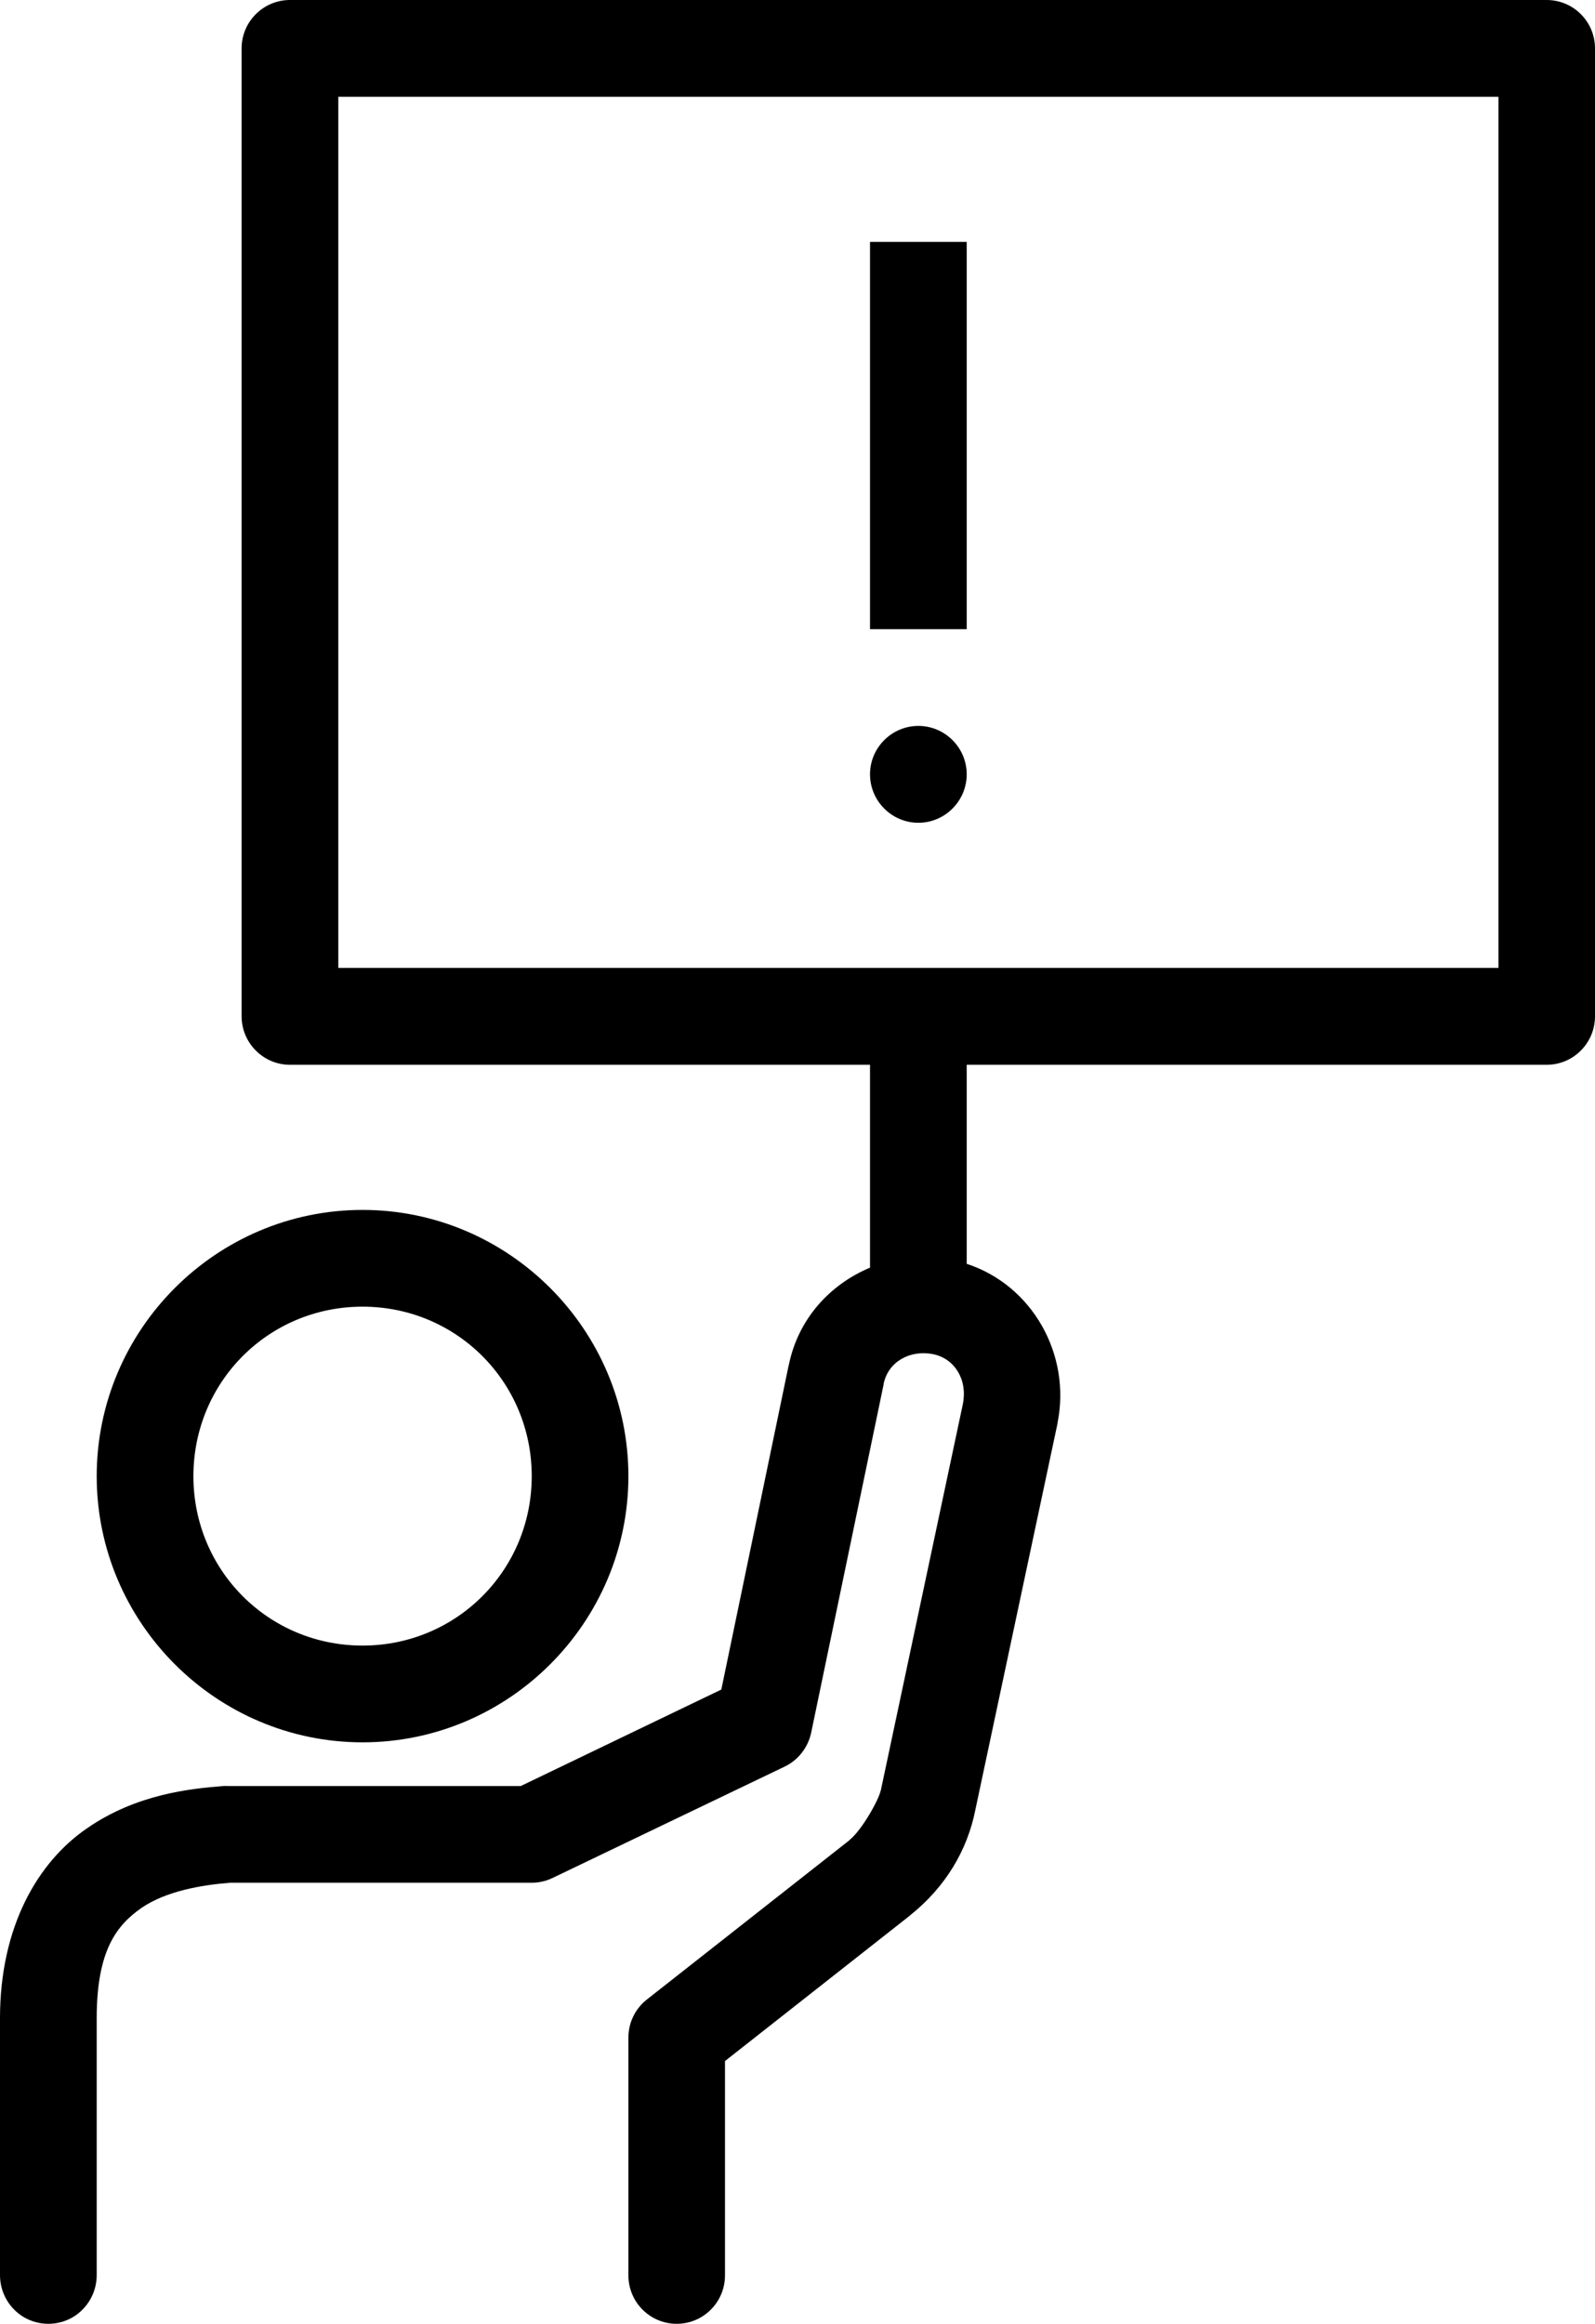 <?xml version="1.0" encoding="UTF-8"?>
<svg xmlns="http://www.w3.org/2000/svg" viewBox="-451.685 21.435 42.652 62.113" width="42.652px" height="62.113px">
  <defs>
    <clipPath id="4b34c586dd">
      <path d="M 75.469 27.031 L 118.203 27.031 L 118.203 89.254 L 75.469 89.254 Z M 75.469 27.031 "></path>
    </clipPath>
  </defs>
  <g clip-rule="nonzero" clip-path="url(#4b34c586dd)" transform="matrix(1, 0, 0, 1, -527.193, -5.596)">
    <path style=" stroke:none;fill-rule:nonzero;fill:#000000;fill-opacity:1;" d="M 83.262 27.031 C 82.551 27.031 81.969 27.609 81.969 28.324 L 81.969 54.195 C 81.969 54.91 82.551 55.492 83.262 55.492 L 98.773 55.492 L 98.773 60.914 C 97.703 61.363 96.852 62.281 96.602 63.516 L 96.602 63.504 L 94.797 72.191 L 89.434 74.77 L 81.582 74.77 C 81.547 74.766 81.516 74.77 81.484 74.77 C 80.57 74.84 79.137 74.996 77.832 75.902 C 76.52 76.801 75.508 78.527 75.508 80.977 L 75.508 87.832 C 75.504 88.297 75.746 88.73 76.148 88.969 C 76.555 89.203 77.047 89.203 77.453 88.969 C 77.855 88.73 78.098 88.297 78.094 87.832 L 78.094 80.977 C 78.094 79.156 78.633 78.488 79.293 78.027 C 79.949 77.578 80.898 77.414 81.668 77.355 L 89.727 77.355 C 89.918 77.355 90.109 77.312 90.285 77.227 L 96.492 74.25 C 96.852 74.078 97.113 73.742 97.199 73.348 L 99.137 64.035 C 99.137 64.031 99.137 64.027 99.137 64.02 C 99.254 63.445 99.82 63.102 100.461 63.227 C 101.035 63.344 101.383 63.906 101.258 64.547 C 101.258 64.547 101.258 64.551 101.258 64.551 L 99.062 74.887 C 99.062 74.891 99.055 74.895 99.055 74.902 C 99.012 75.125 98.562 75.941 98.227 76.211 C 98.227 76.211 98.227 76.215 98.227 76.215 L 92.805 80.477 C 92.492 80.723 92.312 81.098 92.312 81.492 L 92.312 87.832 C 92.305 88.297 92.547 88.73 92.953 88.969 C 93.355 89.203 93.852 89.203 94.254 88.969 C 94.66 88.73 94.902 88.297 94.895 87.832 L 94.895 82.121 L 99.828 78.242 C 99.832 78.242 99.84 78.234 99.84 78.23 C 100.797 77.469 101.379 76.477 101.59 75.406 L 103.789 65.07 C 103.789 65.07 103.789 65.066 103.789 65.055 C 104.152 63.246 103.121 61.387 101.359 60.812 L 101.359 55.492 L 116.867 55.492 C 117.582 55.492 118.16 54.91 118.16 54.195 L 118.16 28.324 C 118.16 27.609 117.582 27.031 116.867 27.031 Z M 84.555 29.617 L 115.578 29.617 L 115.578 52.902 L 84.555 52.902 Z M 98.773 33.496 L 98.773 43.848 L 101.359 43.848 L 101.359 33.496 Z M 100.066 46.434 C 99.355 46.434 98.773 47.016 98.773 47.727 C 98.773 48.441 99.355 49.023 100.066 49.023 C 100.777 49.023 101.359 48.441 101.359 47.727 C 101.359 47.016 100.777 46.434 100.066 46.434 Z M 85.203 59.371 C 81.289 59.371 78.094 62.57 78.094 66.488 C 78.094 70.402 81.289 73.602 85.203 73.602 C 89.113 73.602 92.312 70.402 92.312 66.488 C 92.312 62.57 89.113 59.371 85.203 59.371 Z M 85.203 61.957 C 87.715 61.957 89.727 63.969 89.727 66.488 C 89.727 69.004 87.715 71.016 85.203 71.016 C 82.688 71.016 80.68 69.004 80.68 66.488 C 80.68 63.969 82.688 61.957 85.203 61.957 Z M 85.203 61.957 "></path>
  </g>
</svg>
